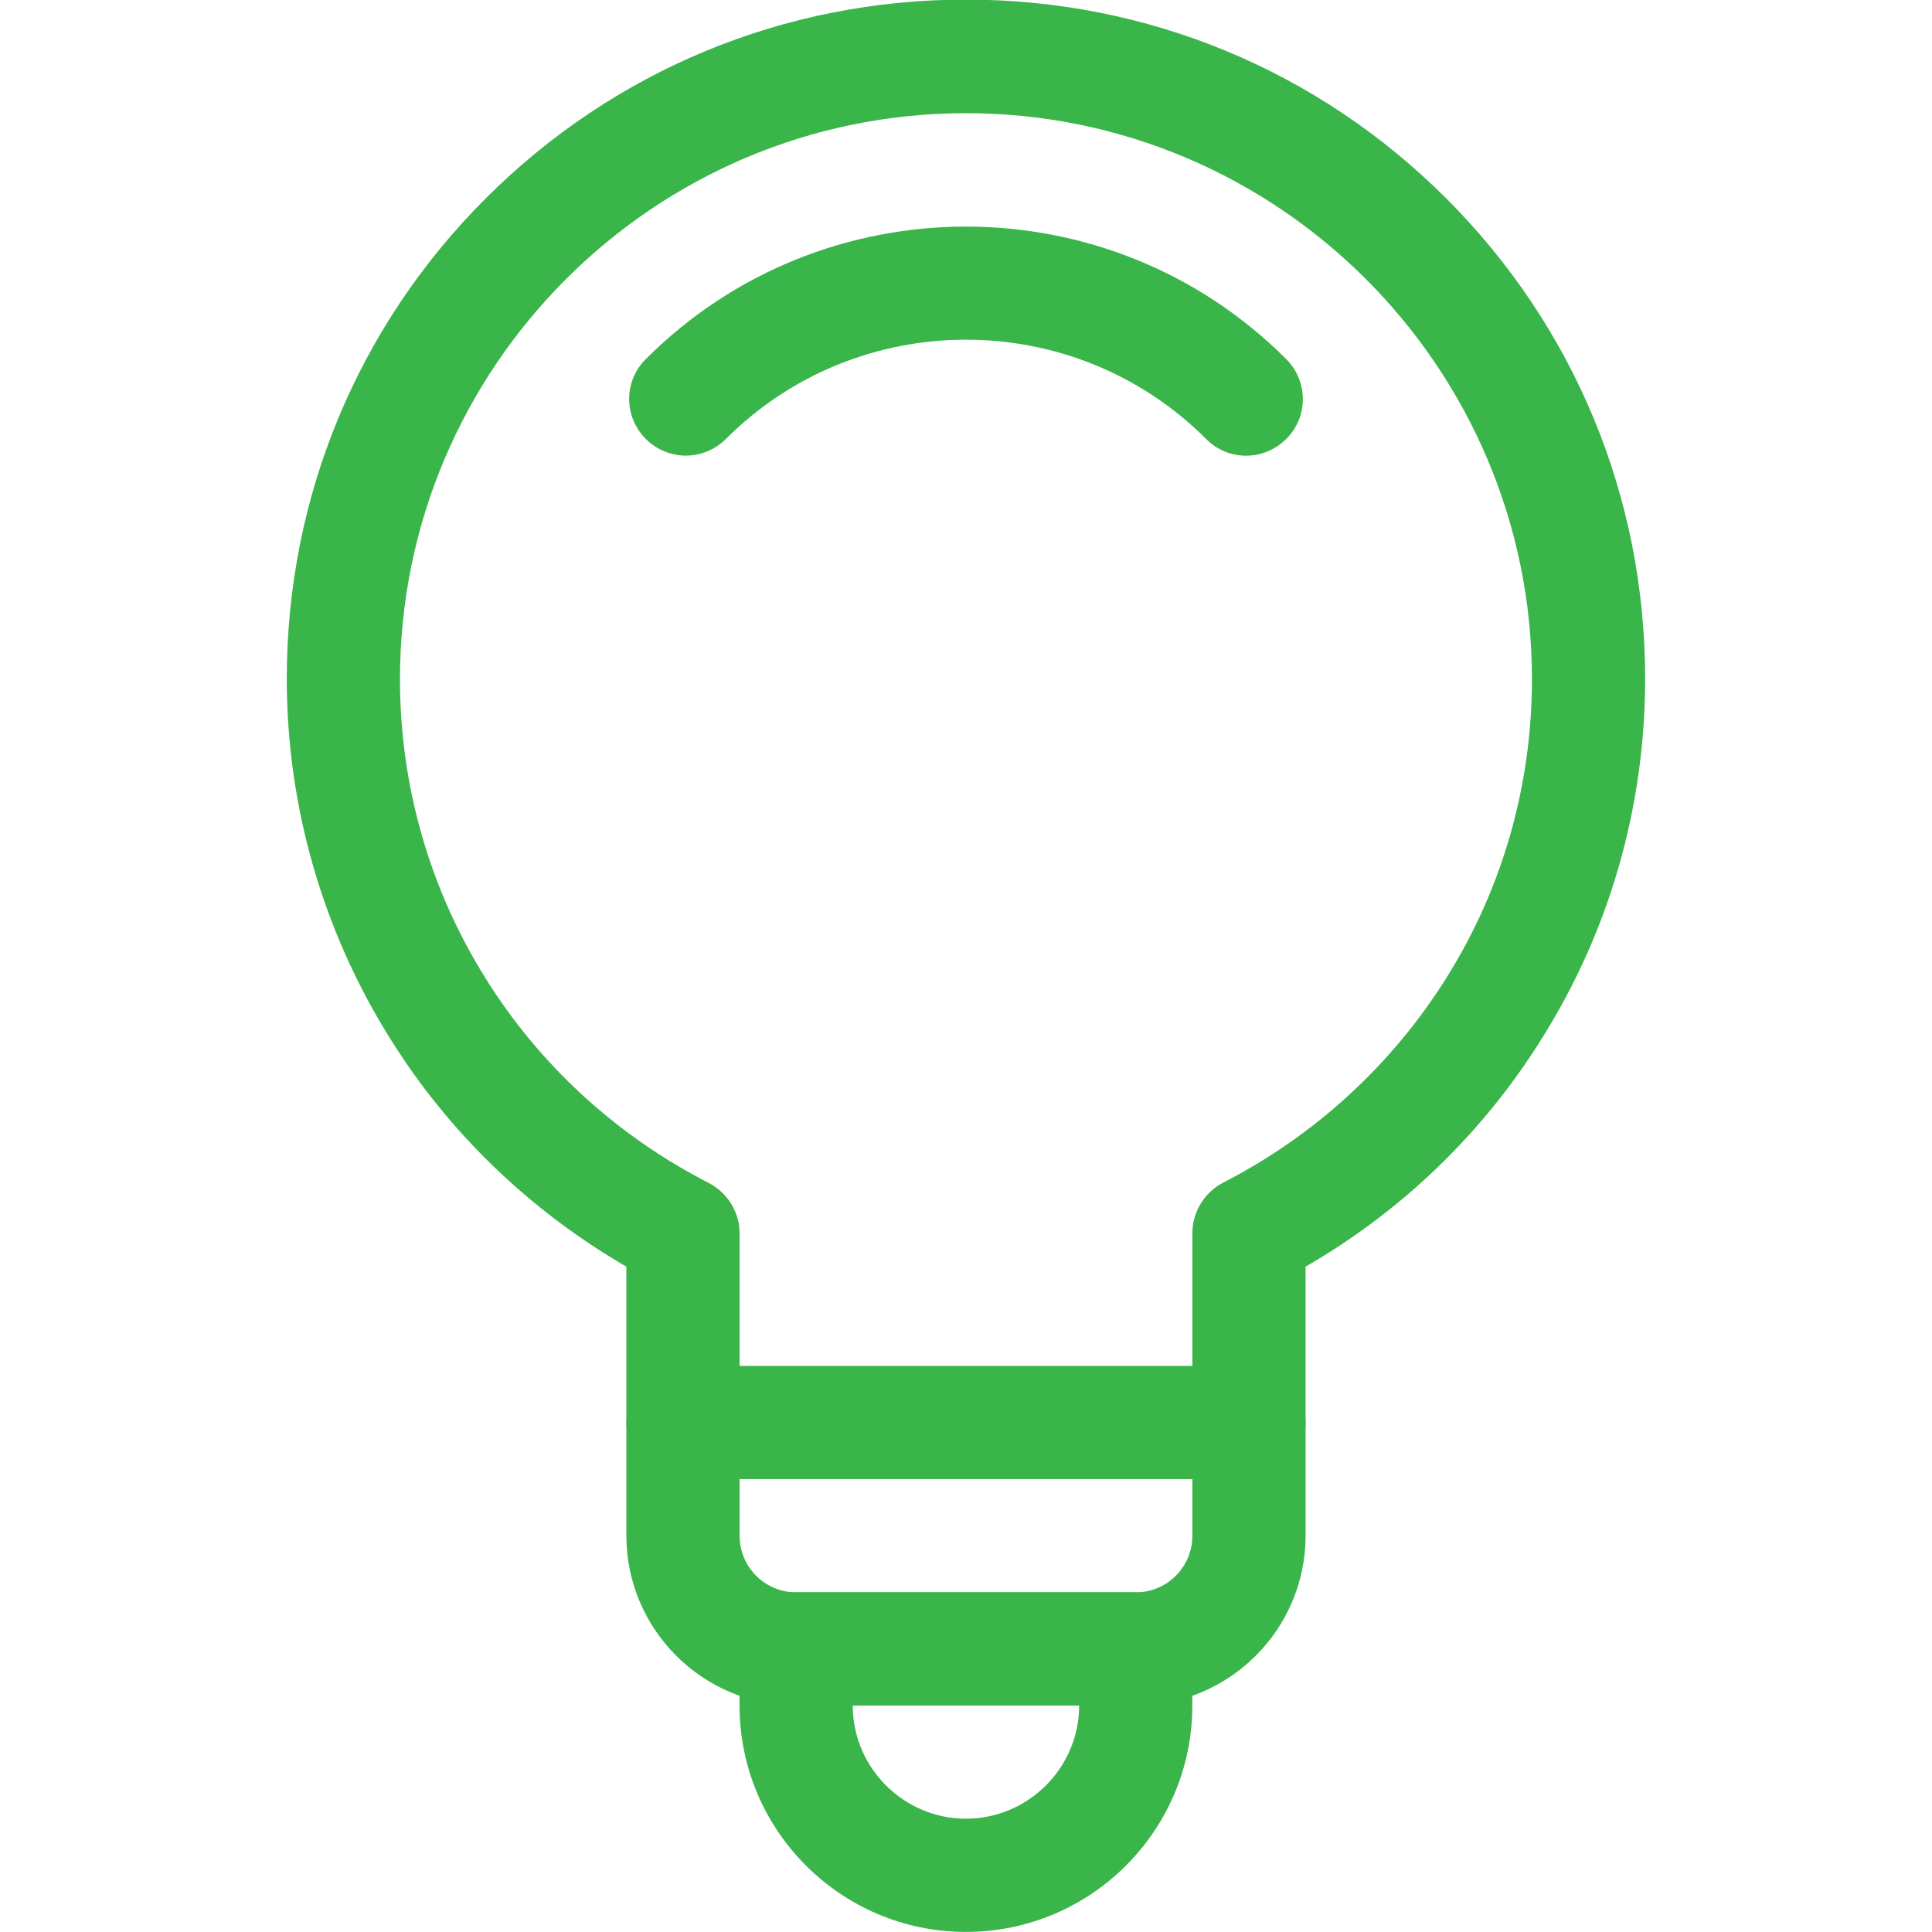<?xml version="1.0" encoding="UTF-8"?> <svg xmlns="http://www.w3.org/2000/svg" width="48" height="48" viewBox="0 0 48 48" fill="none"><g id="idea-7 2" clip-path="url(#clip0_517_1454)"><g id="g789"><g id="g791"><g id="Group"><g id="Clip path group"><mask id="mask0_517_1454" style="mask-type:luminance" maskUnits="userSpaceOnUse" x="-8" y="-9" width="65" height="65"><g id="SVGID_00000074408163986794587990000013541583238731732882_"><path id="Vector" d="M56.004 55.994H-7.996V-8.006H56.004V55.994Z" fill="white"></path></g></mask><g mask="url(#mask0_517_1454)"><g id="g793"><g id="g799"><g id="path801"><path id="Vector_2" d="M31.03 36.748C30.252 36.748 29.624 36.12 29.624 35.342V30.636C29.624 30.111 29.924 29.623 30.393 29.38C32.661 28.217 34.583 26.455 35.933 24.299C37.33 22.077 38.061 19.508 38.061 16.874C38.061 9.121 31.752 2.812 23.999 2.812C16.246 2.812 9.937 9.121 9.937 16.874C9.937 19.508 10.669 22.077 12.065 24.308C13.415 26.474 15.337 28.227 17.606 29.389C18.075 29.633 18.375 30.111 18.375 30.645V35.342C18.375 36.12 17.746 36.748 16.968 36.748C16.19 36.748 15.562 36.12 15.562 35.342V31.47C13.172 30.083 11.147 28.142 9.684 25.789C8.016 23.117 7.125 20.033 7.125 16.865C7.125 12.355 8.878 8.118 12.065 4.931C15.253 1.744 19.49 -0.01 23.999 -0.01C28.508 -0.01 32.746 1.744 35.933 4.931C39.12 8.118 40.873 12.355 40.873 16.865C40.873 20.033 39.992 23.117 38.314 25.789C36.852 28.142 34.827 30.092 32.436 31.47V35.342C32.436 36.12 31.808 36.748 31.03 36.748Z" fill="#39b54a"></path></g></g><g id="g803"><g id="path805"><path id="Vector_3" d="M17.039 11.32C16.683 11.32 16.317 11.179 16.046 10.907C15.493 10.354 15.493 9.464 16.046 8.92C20.433 4.533 27.567 4.533 31.954 8.92C32.507 9.473 32.507 10.364 31.954 10.907C31.401 11.46 30.511 11.46 29.967 10.907C26.676 7.617 21.323 7.617 18.033 10.907C17.761 11.179 17.396 11.32 17.039 11.32Z" fill="#39b54a"></path></g></g><g id="g807"><g id="path809"><path id="Vector_4" d="M23.999 47.998C20.896 47.998 18.374 45.476 18.374 42.373V40.967C18.374 40.189 19.002 39.56 19.78 39.56H28.217C28.995 39.56 29.623 40.189 29.623 40.967V42.373C29.623 45.476 27.102 47.998 23.999 47.998ZM21.186 42.373C21.186 43.92 22.452 45.185 23.999 45.185C25.546 45.185 26.811 43.92 26.811 42.373H21.186Z" fill="#39b54a"></path></g></g><g id="g811"><g id="path813"><path id="Vector_5" d="M28.218 42.373H19.781C17.456 42.373 15.562 40.479 15.562 38.154V35.342C15.562 34.564 16.191 33.936 16.969 33.936H31.03C31.809 33.936 32.437 34.564 32.437 35.342V38.154C32.437 40.479 30.543 42.373 28.218 42.373ZM18.375 36.748V38.154C18.375 38.933 19.003 39.561 19.781 39.561H28.218C28.996 39.561 29.624 38.933 29.624 38.154V36.748H18.375Z" fill="#39b54a"></path></g></g></g></g></g></g></g></g></g><defs><clipPath id="clip0_517_1454"><rect width="48" height="48" fill="white"></rect></clipPath></defs></svg> 